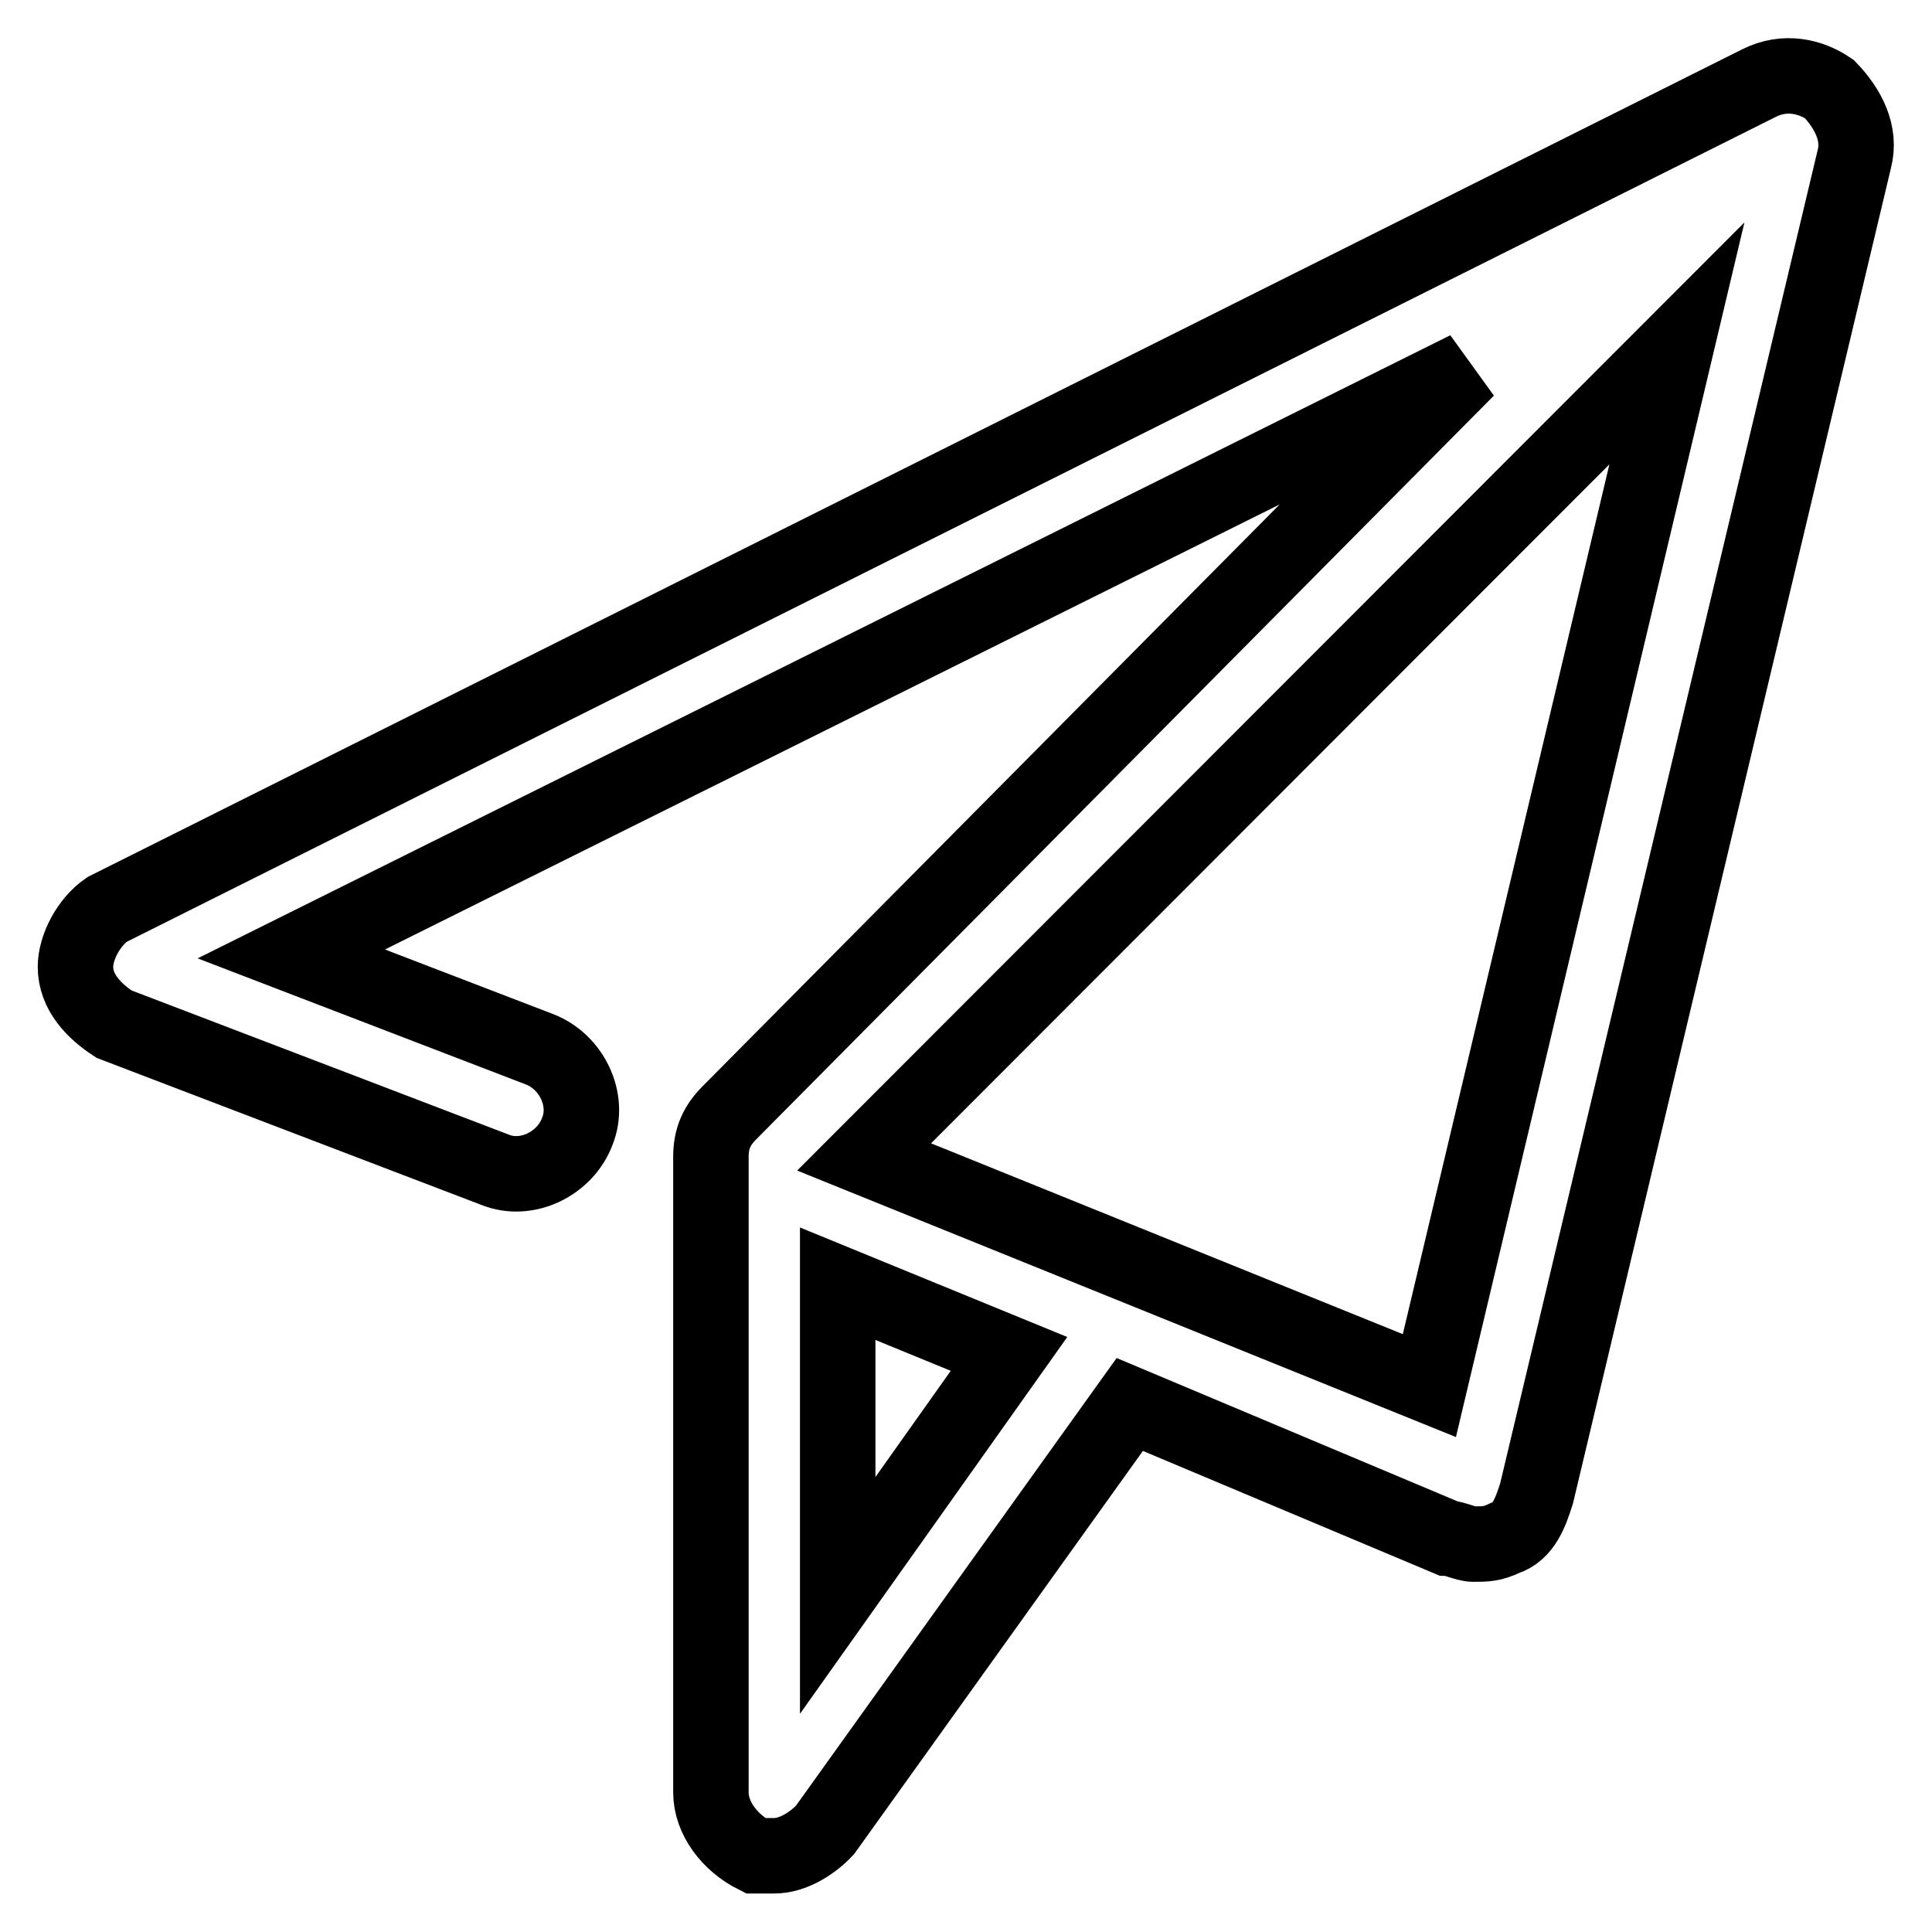 <?xml version="1.0" encoding="utf-8"?>
<!-- Svg Vector Icons : http://www.onlinewebfonts.com/icon -->
<!DOCTYPE svg PUBLIC "-//W3C//DTD SVG 1.1//EN" "http://www.w3.org/Graphics/SVG/1.1/DTD/svg11.dtd">
<svg version="1.1" xmlns="http://www.w3.org/2000/svg" xmlns:xlink="http://www.w3.org/1999/xlink" x="0px" y="0px" viewBox="0 0 256 256" enable-background="new 0 0 256 256" xml:space="preserve">
<g> <path stroke-width="10" fill-opacity="0" stroke="#000000"  d="M242.4,11.8c-2.5-1.7-5.9-2.5-9.3-0.8L14.2,120.5c-2.5,1.7-4.2,5.1-4.2,7.6c0,3.4,2.5,5.9,5.1,7.6L65.6,155 c4.2,1.7,9.3-0.8,10.9-5.1c1.7-4.2-0.8-9.3-5.1-10.9l-32.8-12.6l155.8-77.5l-97.7,98.5c-1.7,1.7-2.5,3.4-2.5,5.9v84.2 c0,3.4,2.5,6.7,5.9,8.4h2.5c2.5,0,5.1-1.7,6.7-3.4l40.4-56.4l42.1,17.7c0.8,0,2.5,0.8,3.4,0.8c1.7,0,2.5,0,4.2-0.8 c2.5-0.8,3.4-3.4,4.2-5.9l42.1-176.8C246.6,17.7,244.9,14.4,242.4,11.8L242.4,11.8z M111,211.4v-41.3l22.7,9.3L111,211.4L111,211.4 z M189.4,183.6l-74.9-30.3L222.2,45.5L189.4,183.6z"/></g>
</svg>